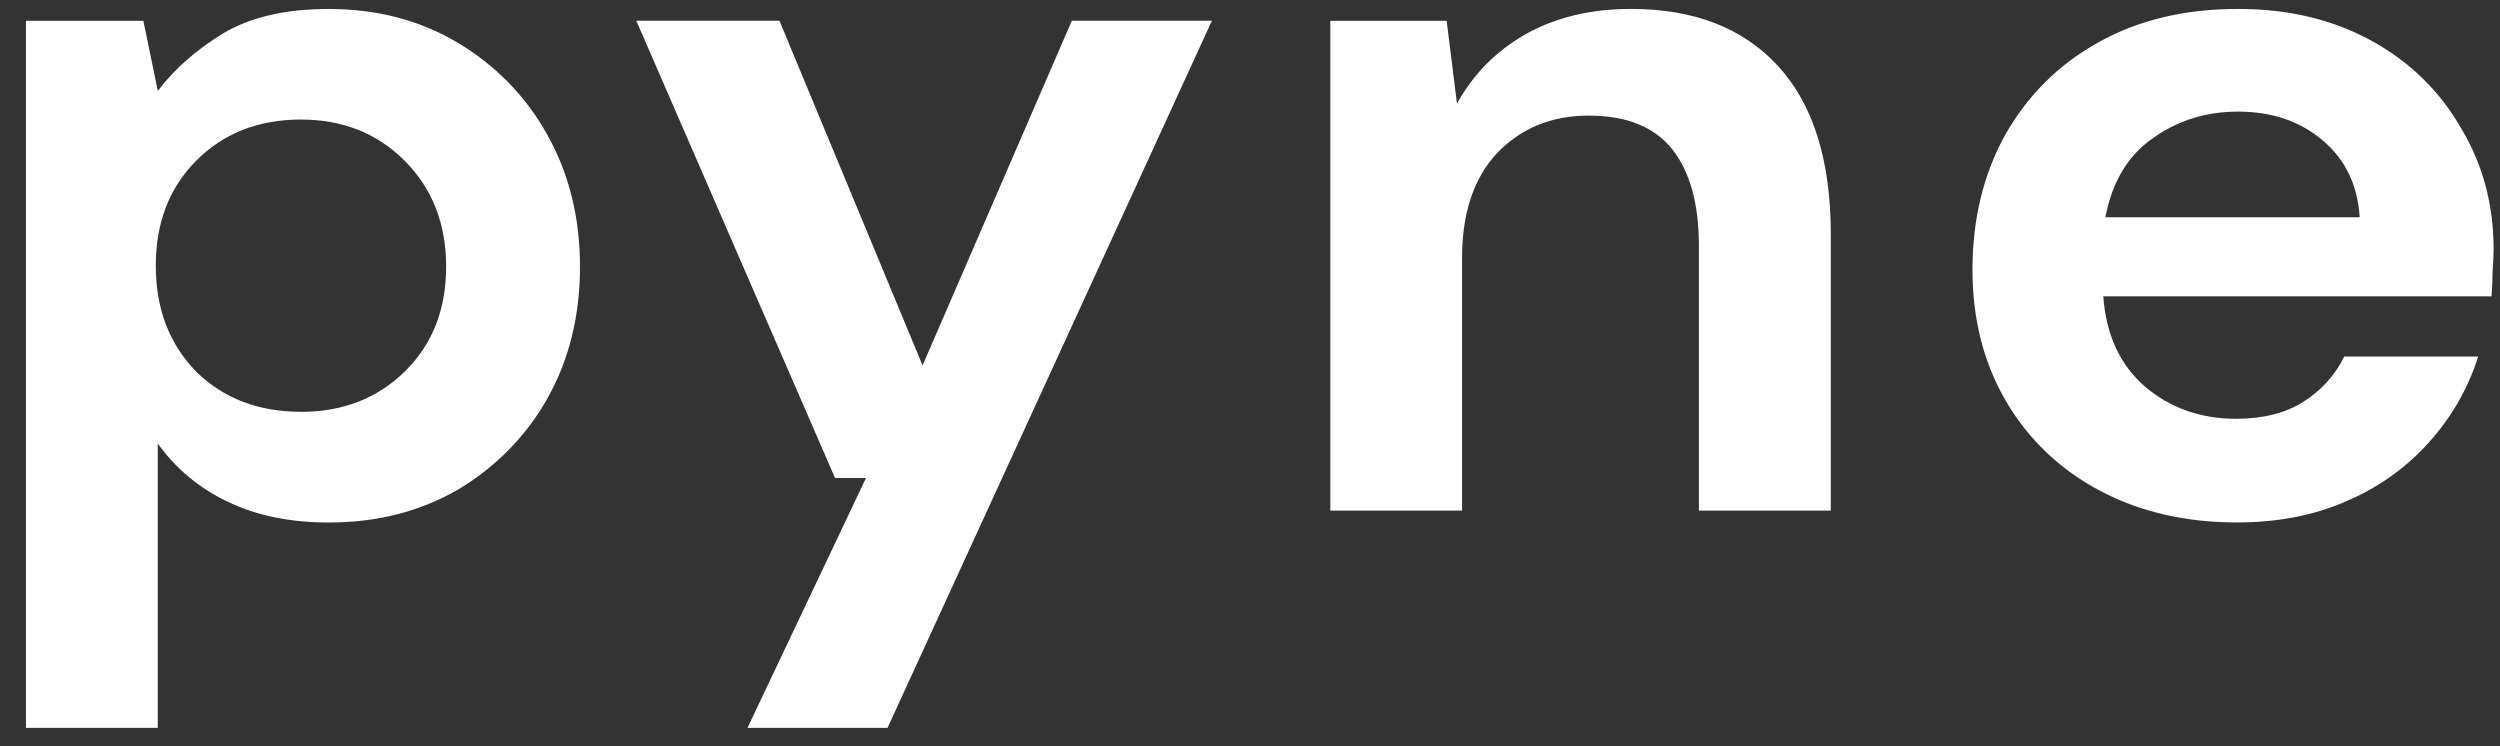 <svg width="134" height="40" viewBox="0 0 134 40" fill="none" xmlns="http://www.w3.org/2000/svg">
<rect x="0" y="0" width="134" height="40" fill="#333333" stroke="none"/>
<g clip-path="url(#clip0_313_4)">
<path d="M1.391 39.012V1.116H7.685L8.459 4.873C9.341 3.709 10.501 2.687 11.936 1.803C13.407 0.922 15.301 0.48 17.621 0.48C20.197 0.48 22.496 1.08 24.52 2.28C26.548 3.483 28.205 5.182 29.322 7.203C30.499 9.287 31.087 11.65 31.087 14.297C31.087 16.942 30.499 19.308 29.322 21.389C28.193 23.388 26.537 25.066 24.52 26.259C22.496 27.422 20.195 28.007 17.619 28.007C15.56 28.007 13.757 27.636 12.21 26.894C10.699 26.182 9.405 25.106 8.456 23.77V39.014H1.395L1.391 39.012ZM16.129 22.076C18.374 22.076 20.235 21.351 21.704 19.906C23.176 18.459 23.913 16.588 23.913 14.294C23.913 12 23.176 10.111 21.704 8.631C20.235 7.148 18.374 6.407 16.129 6.407C13.849 6.407 11.97 7.148 10.501 8.629C9.064 10.078 8.35 11.948 8.35 14.242C8.35 16.537 9.064 18.422 10.501 19.906C11.97 21.351 13.849 22.073 16.129 22.073V22.076ZM40.066 39.012L46.416 25.622H44.758L34.106 1.111H41.779L49.45 19.586L57.45 1.113H64.958L47.572 39.012H40.066ZM71.306 27.369V1.116H77.541L78.094 5.56C78.924 4.022 80.186 2.739 81.737 1.854C83.355 0.937 85.25 0.478 87.421 0.478C90.807 0.478 93.436 1.502 95.313 3.549C97.189 5.596 98.13 8.596 98.13 12.548V27.369H91.061V13.182C91.061 10.923 90.583 9.196 89.628 7.996C88.669 6.796 87.179 6.196 85.155 6.196C83.169 6.196 81.534 6.866 80.242 8.207C78.991 9.548 78.367 11.419 78.367 13.817V27.369H71.303H71.306ZM119.911 28.003C117.151 28.003 114.706 27.44 112.57 26.309C110.463 25.205 108.722 23.555 107.548 21.546C106.334 19.499 105.725 17.134 105.725 14.452C105.725 11.737 106.317 9.318 107.492 7.202C108.706 5.083 110.363 3.442 112.461 2.278C114.595 1.078 117.097 0.478 119.969 0.478C122.654 0.478 125.026 1.043 127.089 2.172C129.11 3.266 130.774 4.88 131.889 6.831C133.068 8.77 133.656 10.941 133.656 13.341C133.656 13.73 133.636 14.134 133.602 14.558C133.602 14.982 133.581 15.422 133.546 15.882H112.736C112.883 17.928 113.619 19.534 114.944 20.699C116.304 21.862 117.943 22.447 119.857 22.447C121.292 22.447 122.489 22.146 123.443 21.546C124.403 20.948 125.169 20.104 125.652 19.111H132.828C132.304 20.786 131.421 22.335 130.233 23.662C129.028 25.024 127.52 26.111 125.819 26.84C124.089 27.614 122.118 28.003 119.911 28.003ZM119.967 5.982C118.238 5.982 116.711 6.461 115.386 7.414C114.061 8.33 113.214 9.741 112.847 11.647H126.48C126.37 9.92 125.708 8.542 124.492 7.52C123.278 6.494 121.77 5.982 119.967 5.982Z" fill="white"/>
</g>
<defs>
<clipPath id="clip0_313_4">
<rect width="133.913" height="40" fill="white"/>
</clipPath>
</defs>
</svg>
